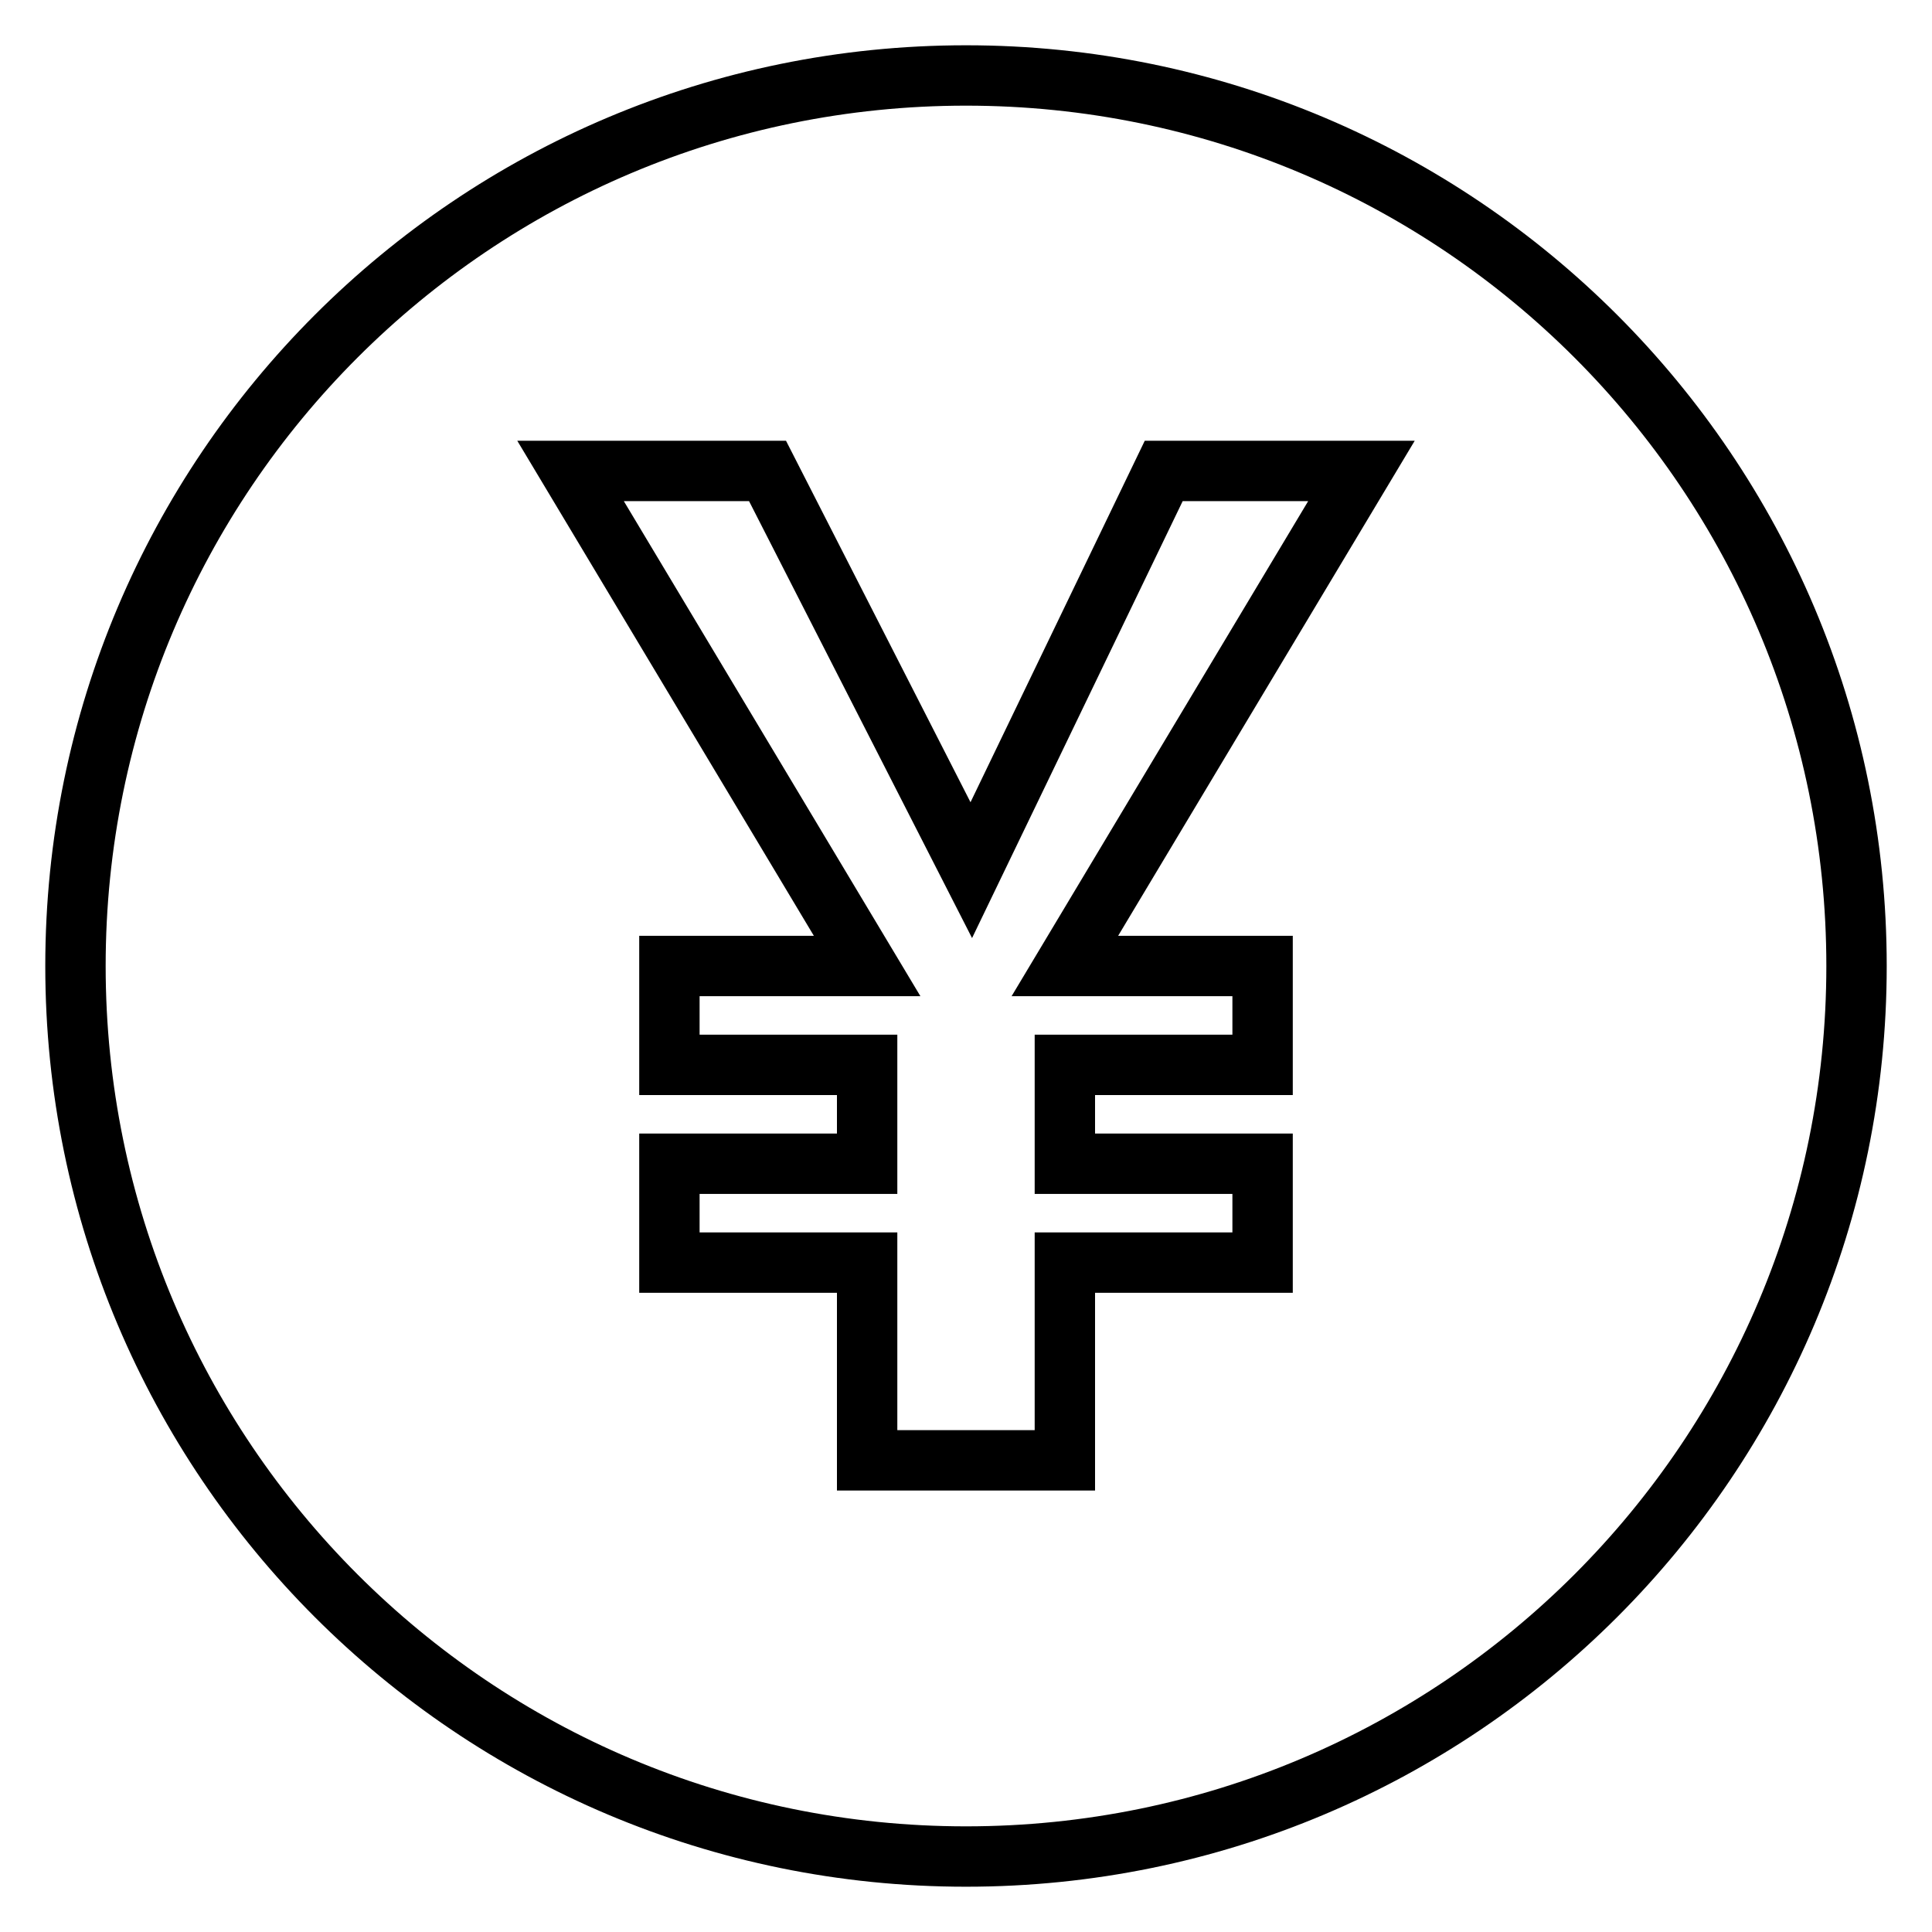 <?xml version="1.0" encoding="utf-8"?>
<!-- Svg Vector Icons : http://www.onlinewebfonts.com/icon -->
<!DOCTYPE svg PUBLIC "-//W3C//DTD SVG 1.1//EN" "http://www.w3.org/Graphics/SVG/1.1/DTD/svg11.dtd">
<svg version="1.1" xmlns="http://www.w3.org/2000/svg" xmlns:xlink="http://www.w3.org/1999/xlink" x="0px" y="0px" viewBox="0 0 256 256" enable-background="new 0 0 256 256" xml:space="preserve">
<g> <path stroke-width="8" fill-opacity="0" stroke="#000000"  d="M128,246c-65.2,0-118-52.8-118-118C10,62.8,62.8,10,128,10c65.2,0,118,52.8,118,118 C246,193.2,193.2,246,128,246z M154.2,62.4l-25.5,52.9l-27-52.9H75.6l39.3,65.6H88.7v13.1h26.2v13.1H88.7v13.1h26.2v26.2h26.2 v-26.2h26.2v-13.1h-26.2v-13.1h26.2V128h-26.2l39.3-65.6H154.2z"/></g>
</svg>